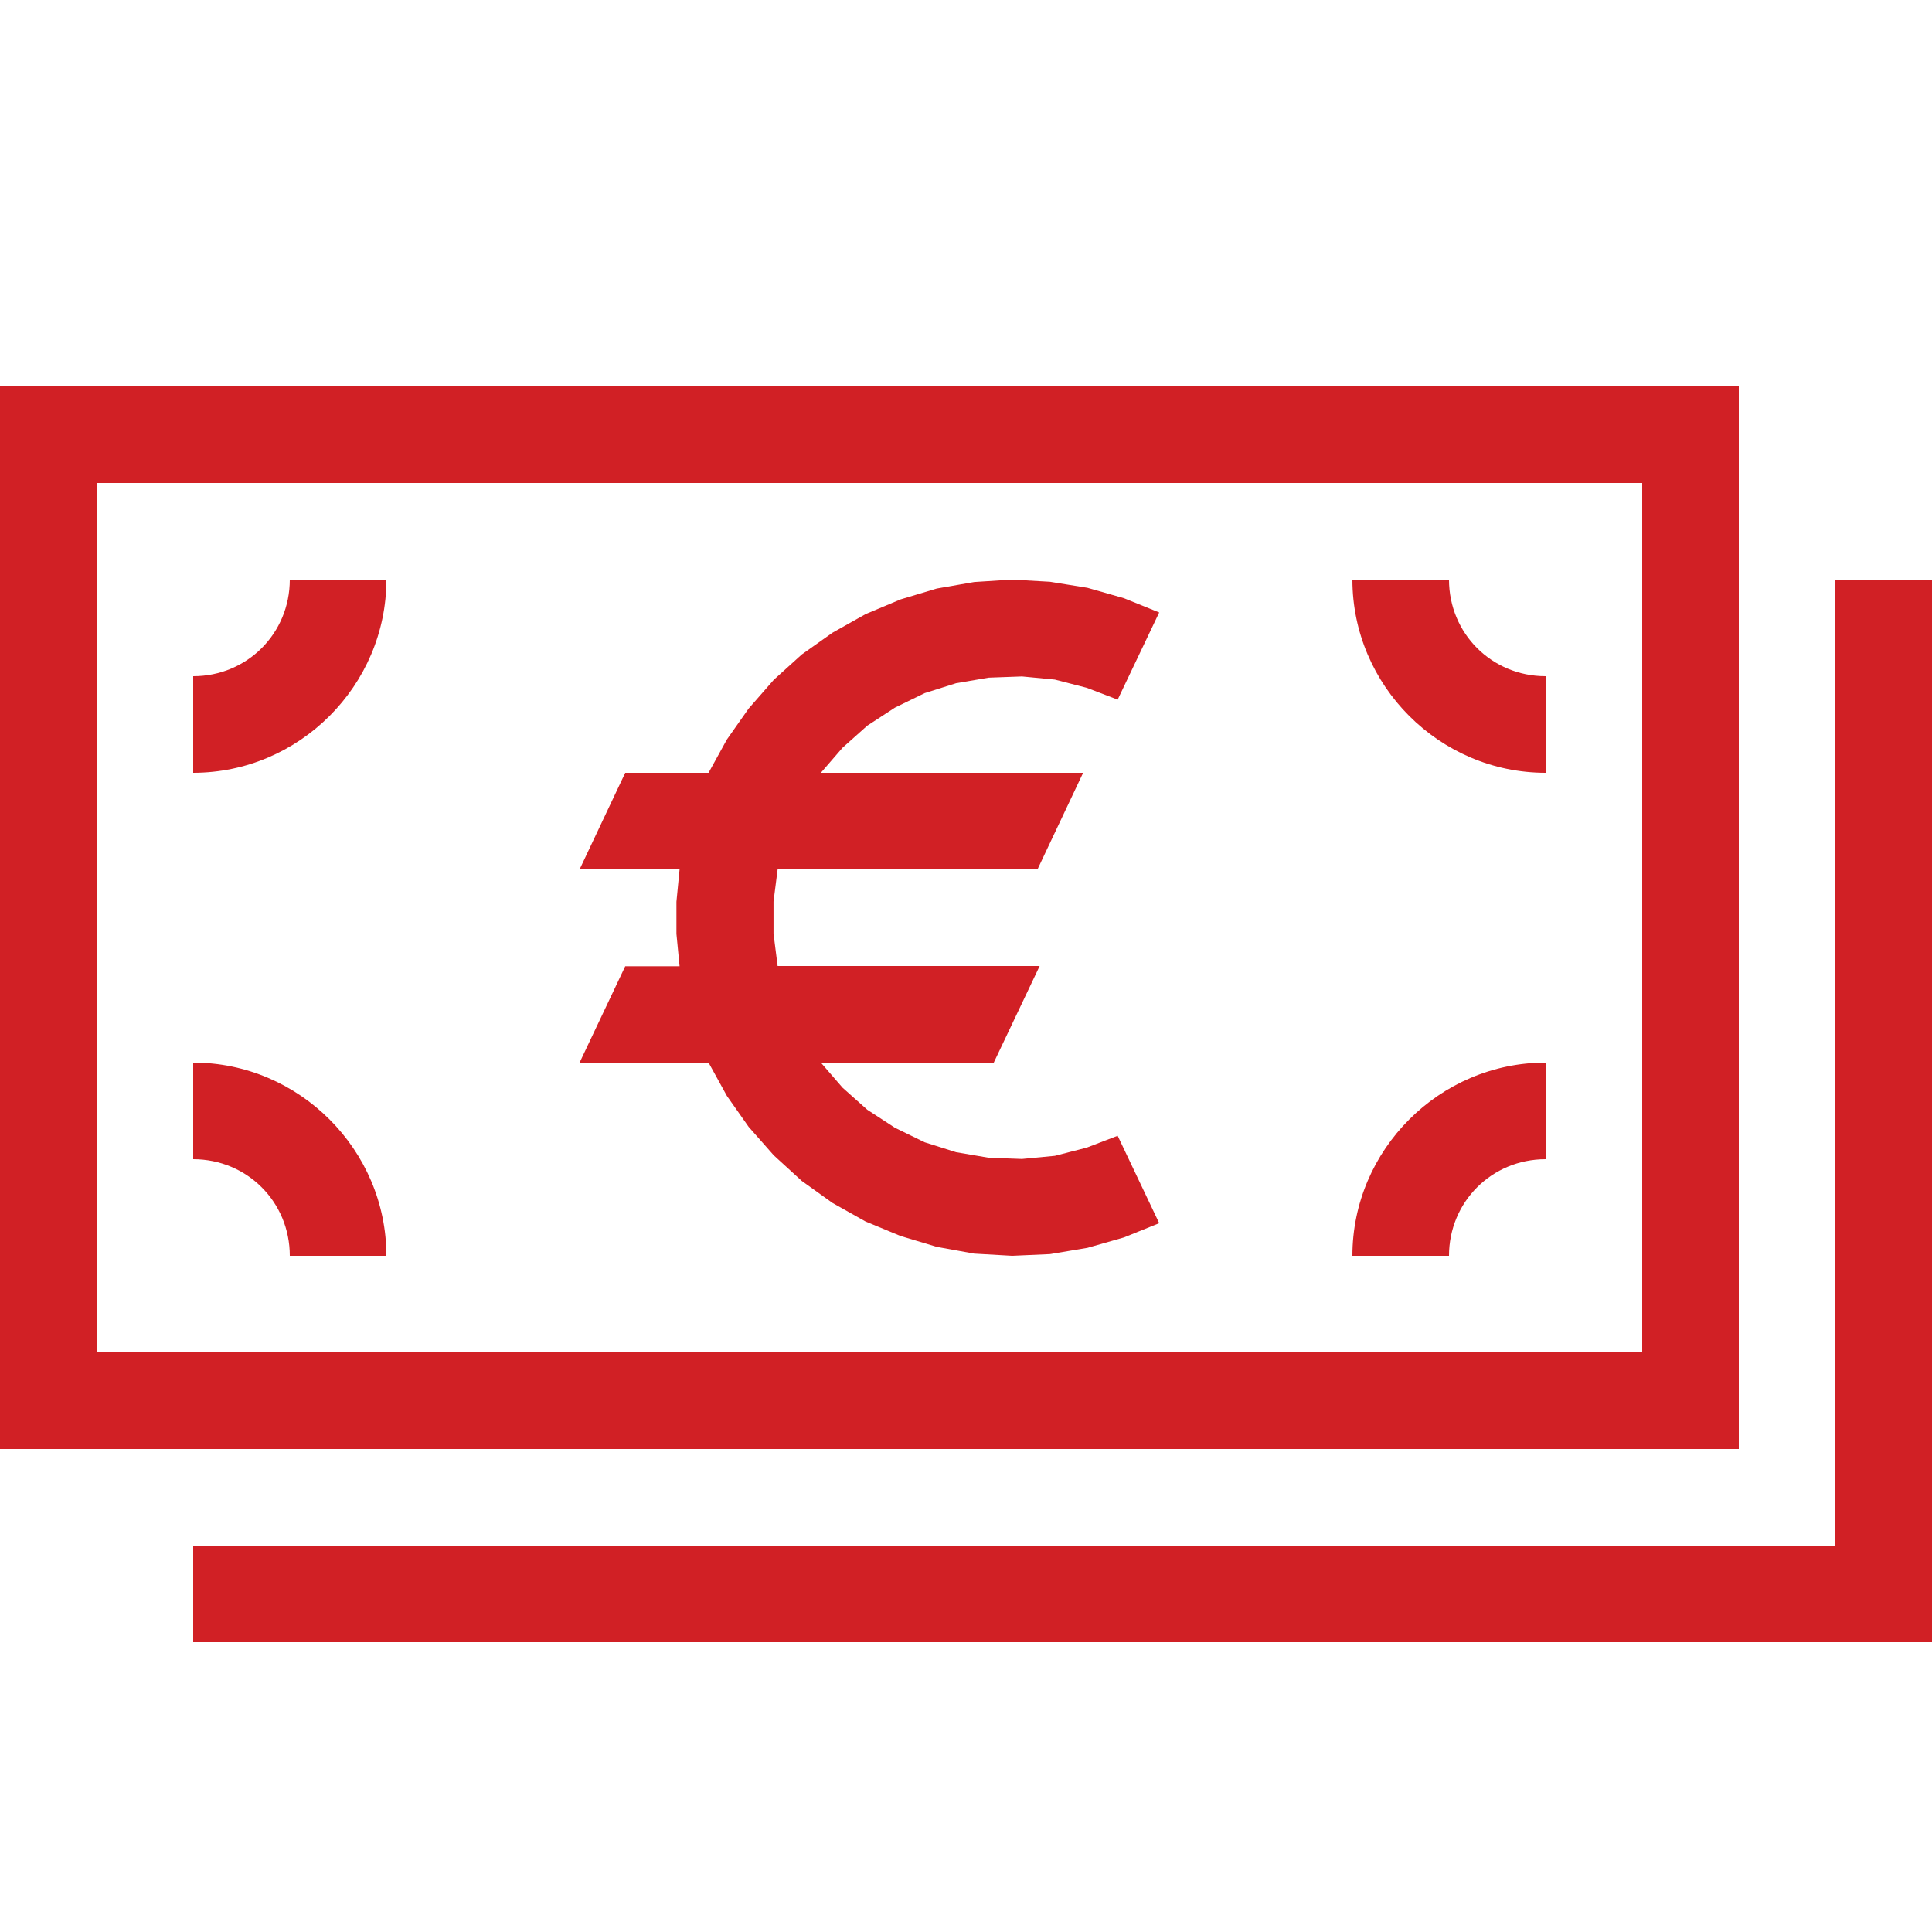<?xml version="1.0" encoding="UTF-8"?> <svg xmlns="http://www.w3.org/2000/svg" xmlns:xlink="http://www.w3.org/1999/xlink" version="1.1" id="Layer_1" x="0px" y="0px" viewBox="0 0 800 800" style="enable-background:new 0 0 800 800;" xml:space="preserve"> <style type="text/css"> .st0{fill:#D12025;} </style> <g id="layer1"> <path class="st0" d="M0,160v440h720V160H0z M40,200h640v360H40V200z M120,240c0,22.3-17.7,40-40,40v40c43.9,0,80-36.1,80-80H120z M419.1,240l-15.7,1l-15.5,2.7l-15,4.5l-14.5,6.1l-13.7,7.7L332,271l-11.6,10.5L310,293.4l-9,12.8l-7.6,13.8h-34.5L240,360h41.4 l-1.3,13.4v13.3l1.3,13.4h-22.5L240,440h53.4l7.6,13.8l9,12.8l10.4,11.8L332,489l12.7,9.1l13.7,7.7l14.5,6l15,4.5l15.5,2.8 l15.7,0.9l15.7-0.7l15.5-2.6l15.1-4.3l14.6-5.9l-17.2-36.2l-12.8,4.9l-13.2,3.4l-13.6,1.3l-13.8-0.5l-13.5-2.3l-13-4.1l-12.3-6 l-11.5-7.5l-10.2-9.1l-9-10.4h71.6l19-40H322l-1.7-13.4v-13.3L322,360h107.6l18.9-40H339.9l9-10.4l10.2-9.1l11.5-7.5l12.3-6l13-4.1 l13.5-2.3l13.8-0.5l13.6,1.3l13.2,3.4l12.8,4.9l17.2-36.1l-14.6-5.9l-15.1-4.3l-15.5-2.5L419.1,240z M560,240c0,43.9,36.1,80,80,80 v-40c-22.3,0-40-17.7-40-40H560z M760,240v400H80v40h720V240H760z M80,440v40c22.3,0,40,17.7,40,40h40C160,476.1,123.9,440,80,440z M640,440c-43.9,0-80,36.1-80,80h40c0-22.3,17.7-40,40-40V440z"></path> </g> </svg> 